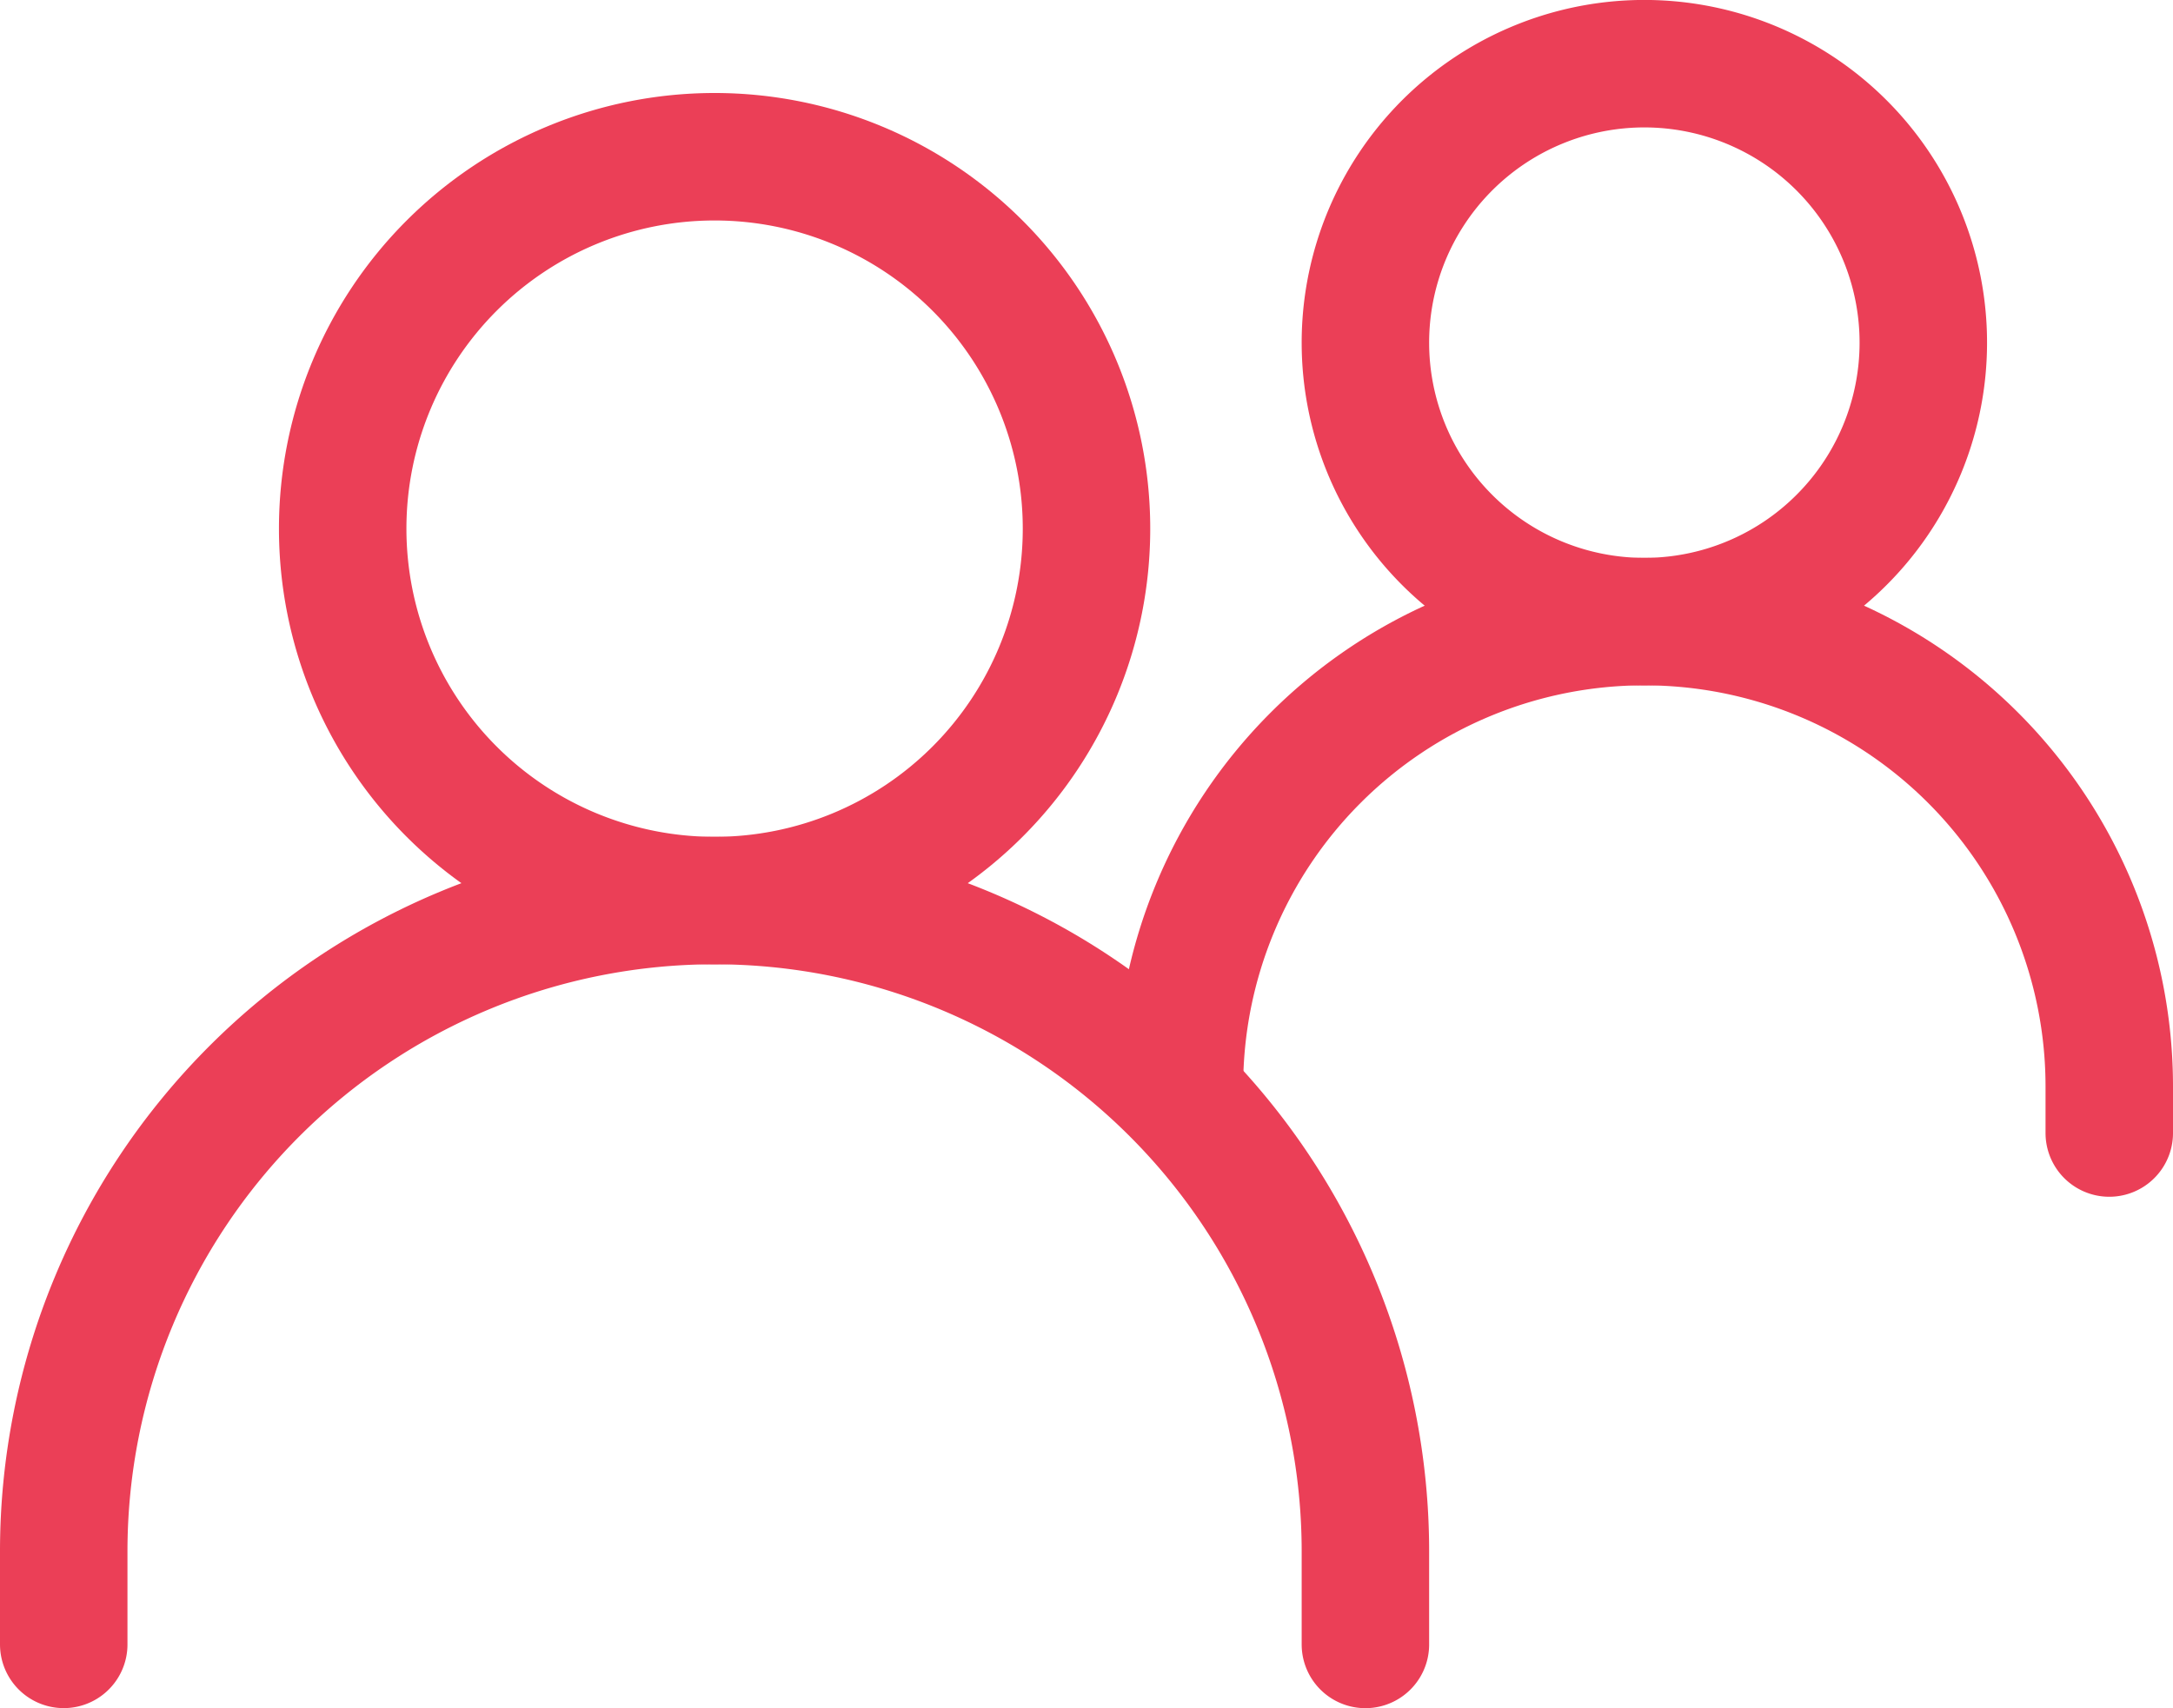 <svg xmlns="http://www.w3.org/2000/svg" width="42.618" height="33.5" viewBox="0 0 42.618 33.5">
  <g id="Raggruppa_5" data-name="Raggruppa 5" transform="translate(0.25 -1.75)">
    <path id="Tracciato_7" data-name="Tracciato 7" d="M1,26.588V24.765A12.765,12.765,0,0,1,13.765,12h0A12.765,12.765,0,0,1,26.529,24.765v1.824" transform="translate(0 7.412)" fill="none" stroke="#eb3f57" stroke-linecap="round" stroke-width="2.5"/>
    <path id="Tracciato_8" data-name="Tracciato 8" d="M13,18.118h0A9.118,9.118,0,0,1,22.118,9h0a9.118,9.118,0,0,1,9.118,9.118v.912" transform="translate(9.882 4.941)" fill="none" stroke="#eb3f57" stroke-linecap="round" stroke-width="2.5"/>
    <path id="Tracciato_9" data-name="Tracciato 9" d="M11.294,18.588A7.294,7.294,0,1,0,4,11.294,7.294,7.294,0,0,0,11.294,18.588Z" transform="translate(2.471 0.824)" fill="none" stroke="#eb3f57" stroke-linecap="round" stroke-linejoin="round" stroke-width="2.5"/>
    <path id="Tracciato_10" data-name="Tracciato 10" d="M20.471,13.941A5.471,5.471,0,1,0,15,8.471,5.471,5.471,0,0,0,20.471,13.941Z" transform="translate(11.529 0)" fill="none" stroke="#eb3f57" stroke-linecap="round" stroke-linejoin="round" stroke-width="2.5"/>
  </g>
</svg>

